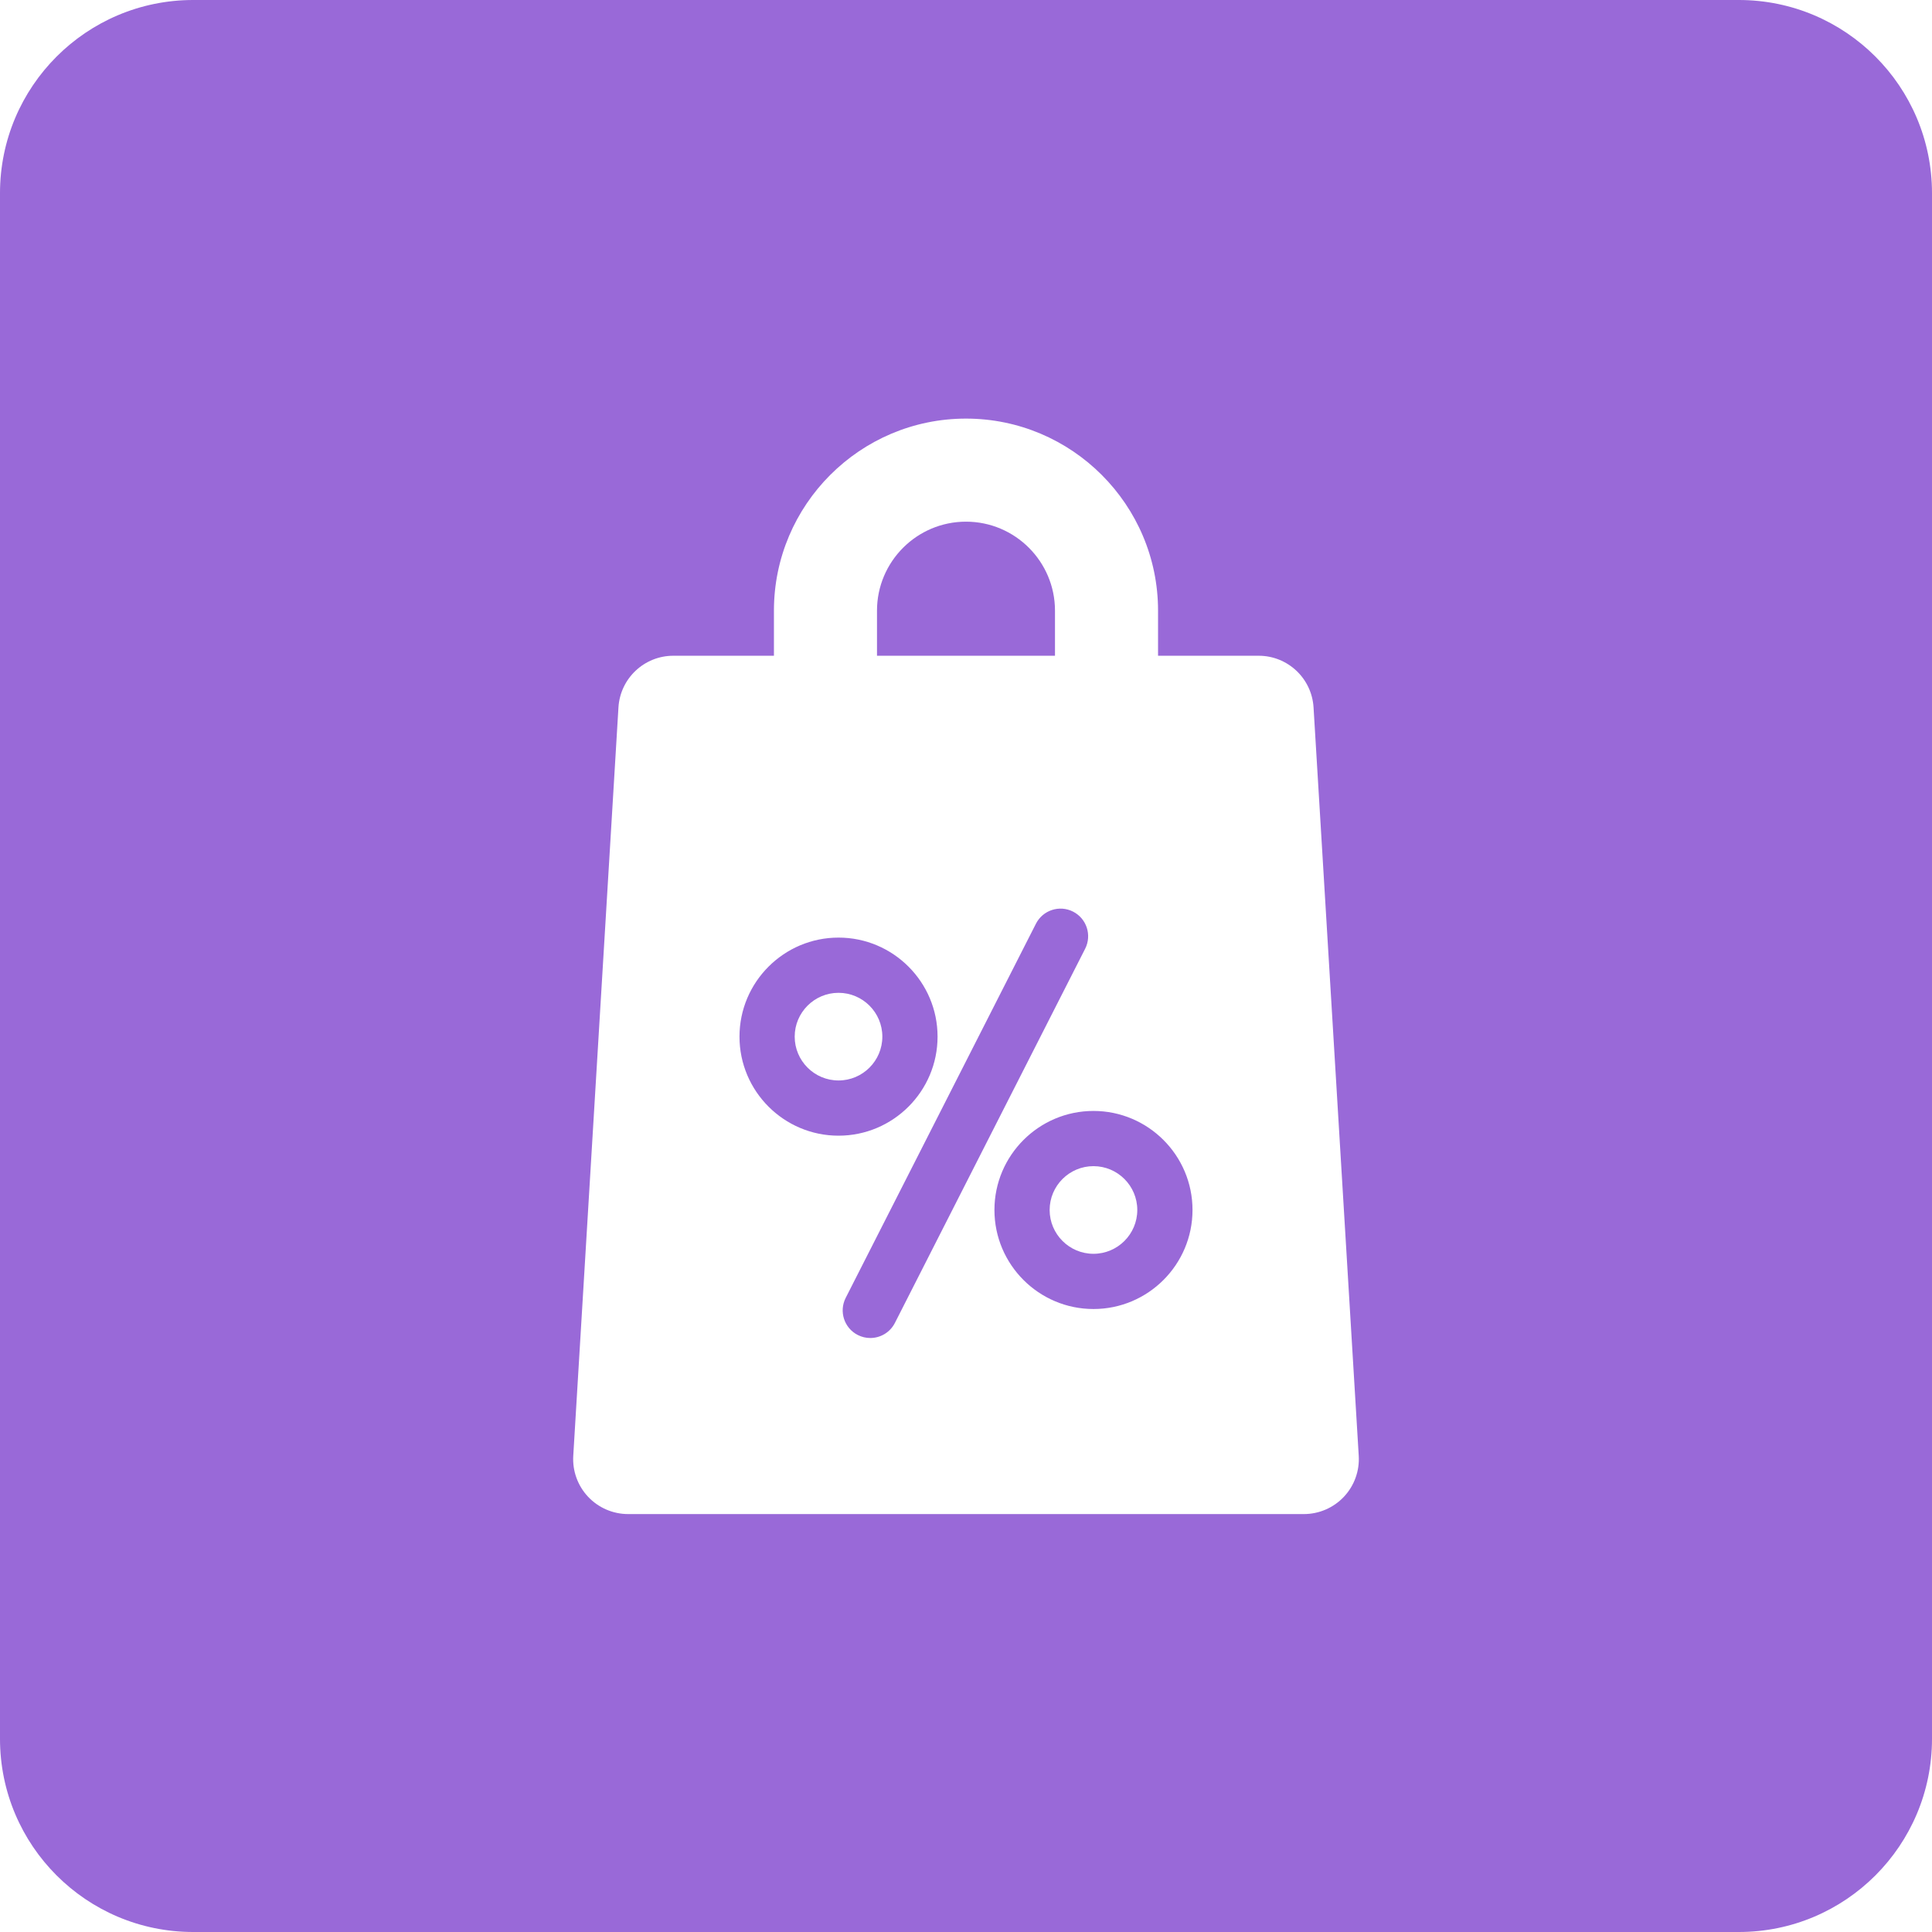 <?xml version="1.0" encoding="UTF-8"?> <svg xmlns="http://www.w3.org/2000/svg" width="300" height="300" viewBox="0 0 300 300" fill="none"><path fill-rule="evenodd" clip-rule="evenodd" d="M30 0C13.432 0 0 13.432 0 30V270C0 286.568 13.432 300 30 300H270C286.568 300 300 286.568 300 270V30C300 13.432 286.568 0 270 0H30ZM162.988 187.885C162.988 184.133 166.041 181.08 169.793 181.08C173.545 181.08 176.598 184.133 176.598 187.885C176.598 191.637 173.545 194.689 169.793 194.689C166.041 194.689 162.988 191.637 162.988 187.885ZM130.205 154.164C126.453 154.164 123.4 157.217 123.4 160.969C123.4 164.722 126.453 167.774 130.205 167.774C133.957 167.774 137.01 164.722 137.01 160.969C137.01 157.217 133.959 154.164 130.205 154.164ZM203.967 109.845L210.984 226.056C211.127 228.404 210.293 230.707 208.68 232.42C207.068 234.133 204.818 235.104 202.467 235.104H97.535C95.182 235.104 92.934 234.133 91.32 232.42C89.707 230.707 88.873 228.403 89.016 226.056L96.033 109.845C96.307 105.339 100.039 101.824 104.553 101.824H120.176V94.824C120.176 78.379 133.555 65 150 65C166.445 65 179.822 78.379 179.822 94.824V101.824H195.447C199.961 101.824 203.693 105.339 203.967 109.845ZM150 81.004C142.379 81.004 136.18 87.204 136.18 94.824V101.824H163.818V94.824C163.818 87.204 157.619 81.004 150 81.004ZM130.205 145.59C121.727 145.59 114.828 152.489 114.828 160.969C114.828 169.449 121.727 176.348 130.205 176.348C138.686 176.348 145.584 169.449 145.584 160.969C145.584 152.489 138.686 145.59 130.205 145.59ZM133.197 207.298C133.82 207.615 134.482 207.765 135.137 207.765C136.699 207.765 138.205 206.908 138.961 205.42L168.502 147.32C169.574 145.209 168.732 142.629 166.623 141.556C164.512 140.484 161.932 141.325 160.859 143.435L131.318 201.534C130.246 203.645 131.086 206.226 133.197 207.298ZM154.416 187.885C154.416 196.365 161.314 203.263 169.793 203.263C178.273 203.263 185.172 196.365 185.172 187.885C185.172 179.405 178.273 172.507 169.793 172.507C161.314 172.507 154.416 179.405 154.416 187.885Z" fill="#9969D8"></path></svg> 